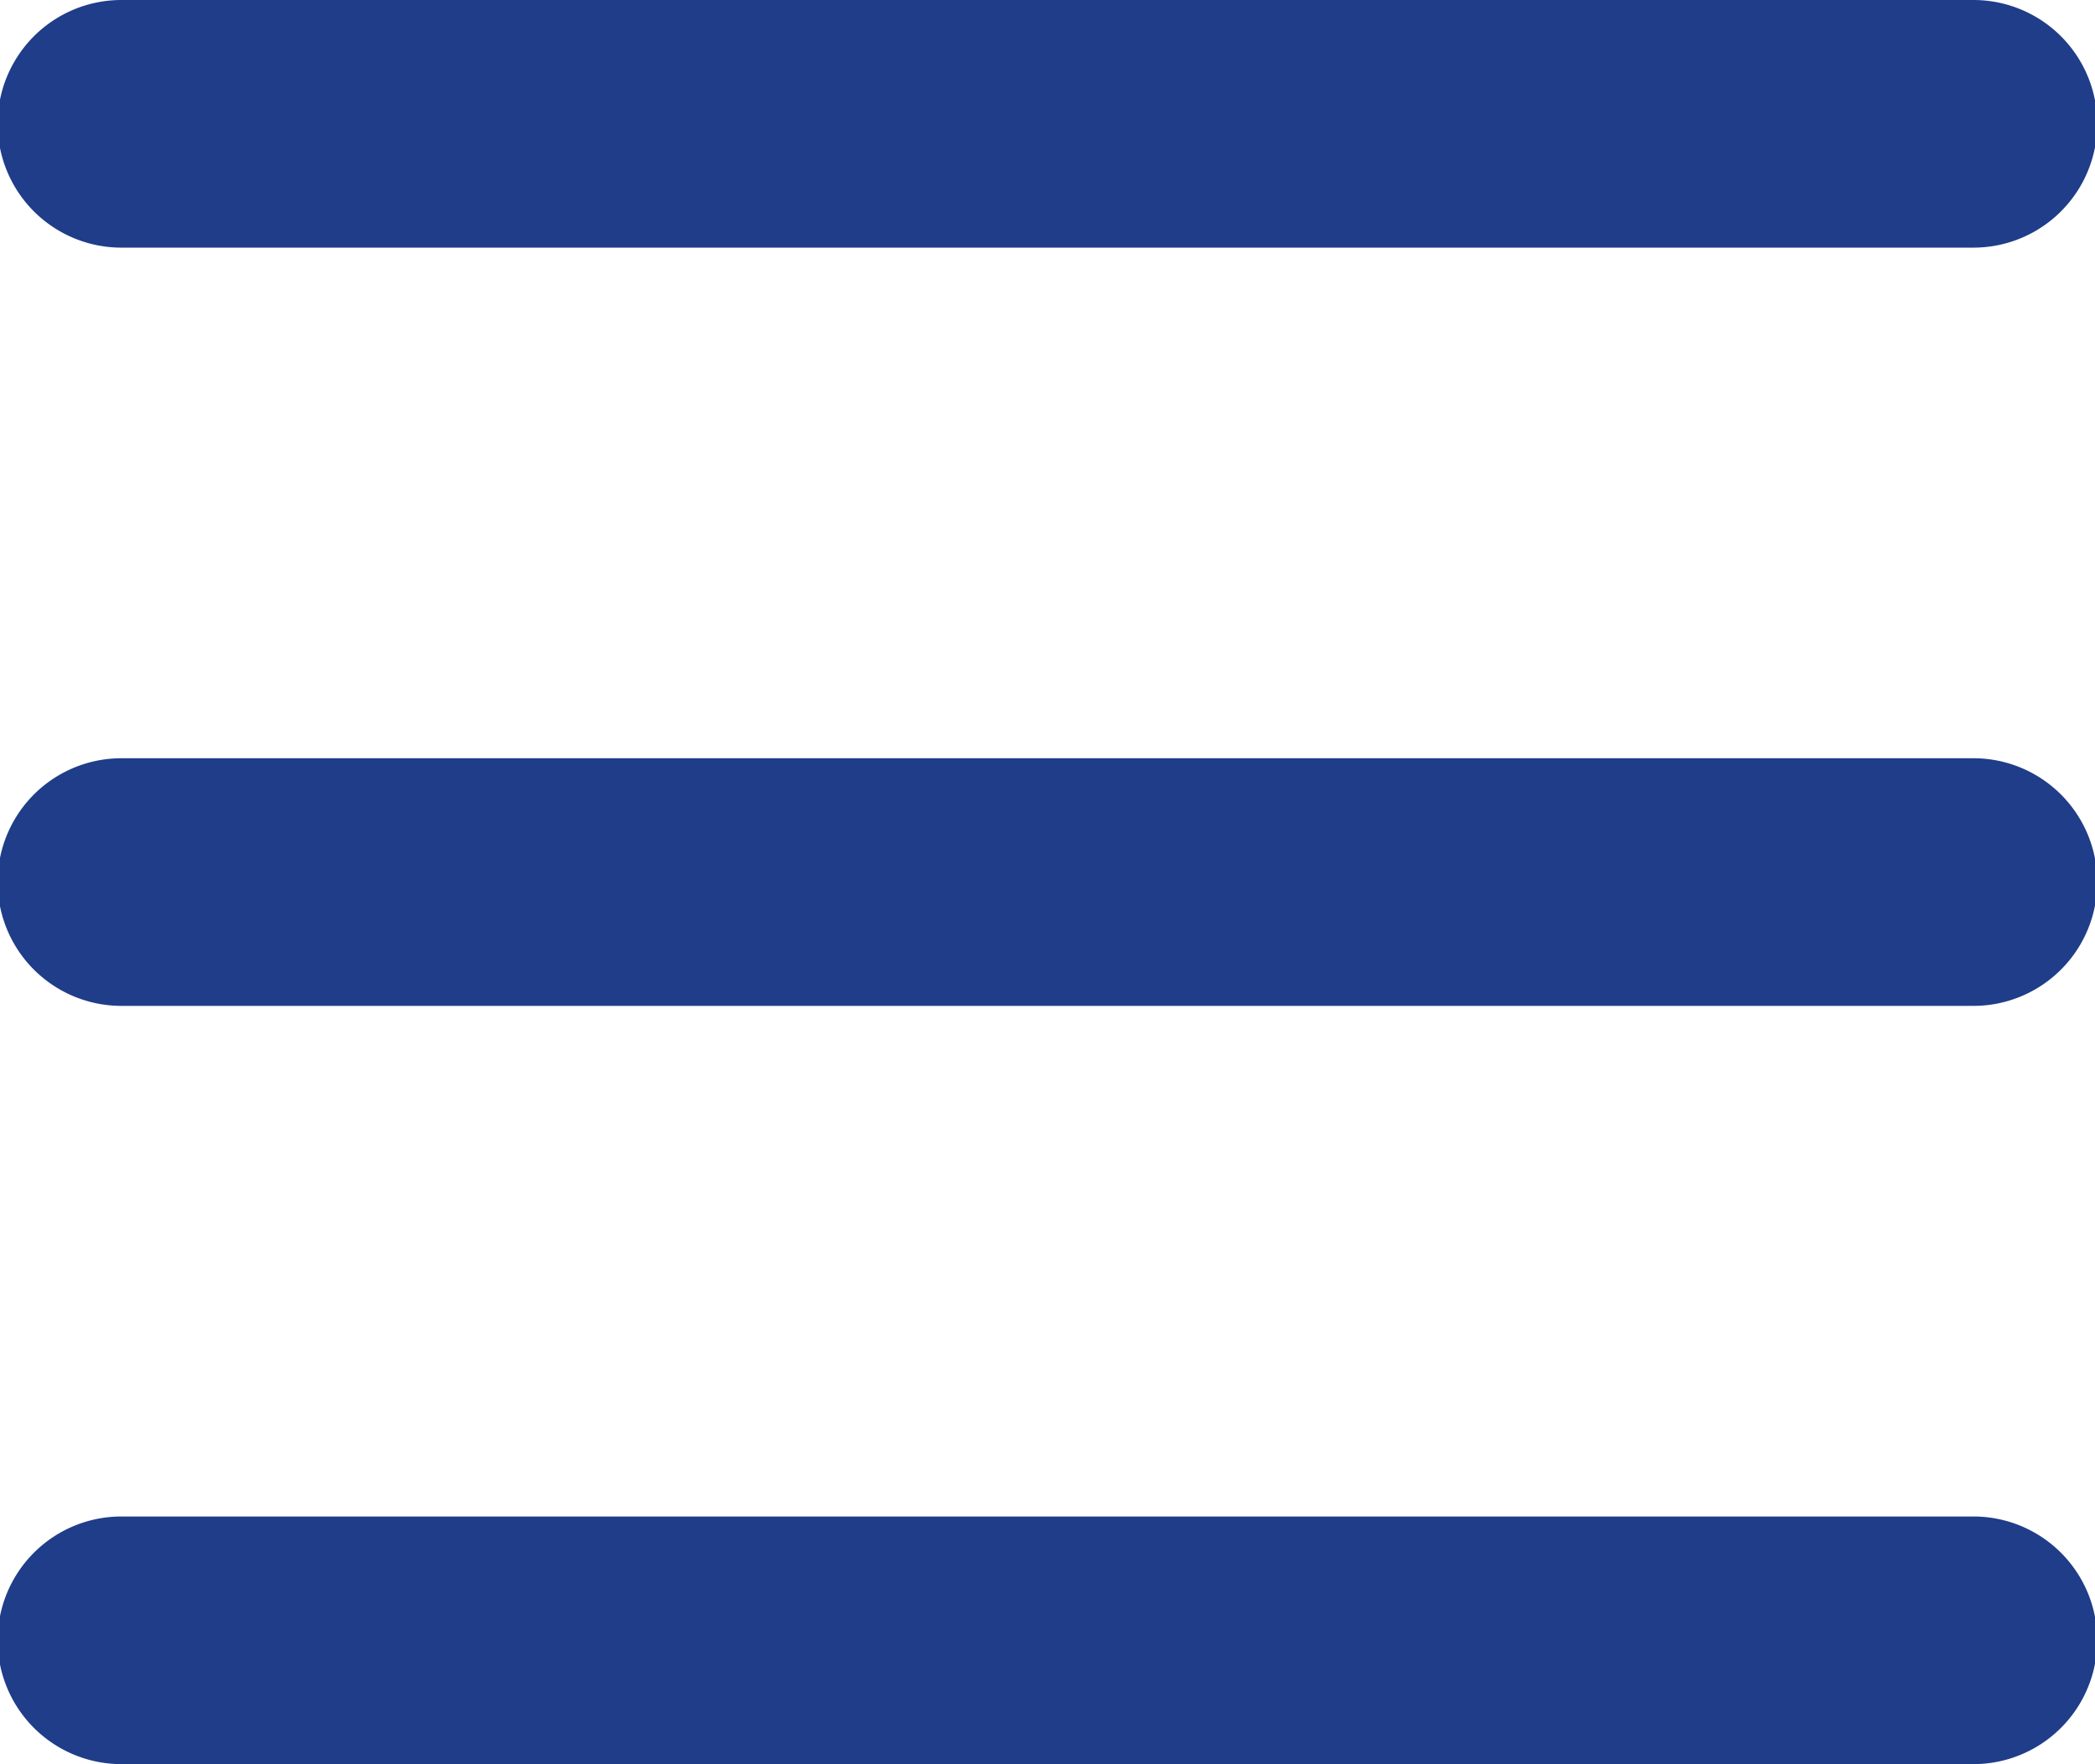 <svg xmlns="http://www.w3.org/2000/svg" width="15.854" height="13.351" viewBox="0 0 15.854 13.351">
  <path id="Path_3469" data-name="Path 3469" d="M.919,7.65H14.934a.937.937,0,0,0,0-1.874H.919a.937.937,0,0,0,0,1.874Zm14.015,3.864H.919a.937.937,0,0,0,0,1.874H14.934a.937.937,0,0,0,0-1.874Zm0,5.738H.919a.937.937,0,0,0,0,1.874H14.934a.937.937,0,0,0,0-1.874Z" transform="translate(0 -5.776)" fill="#1f3d89"/>
</svg>
